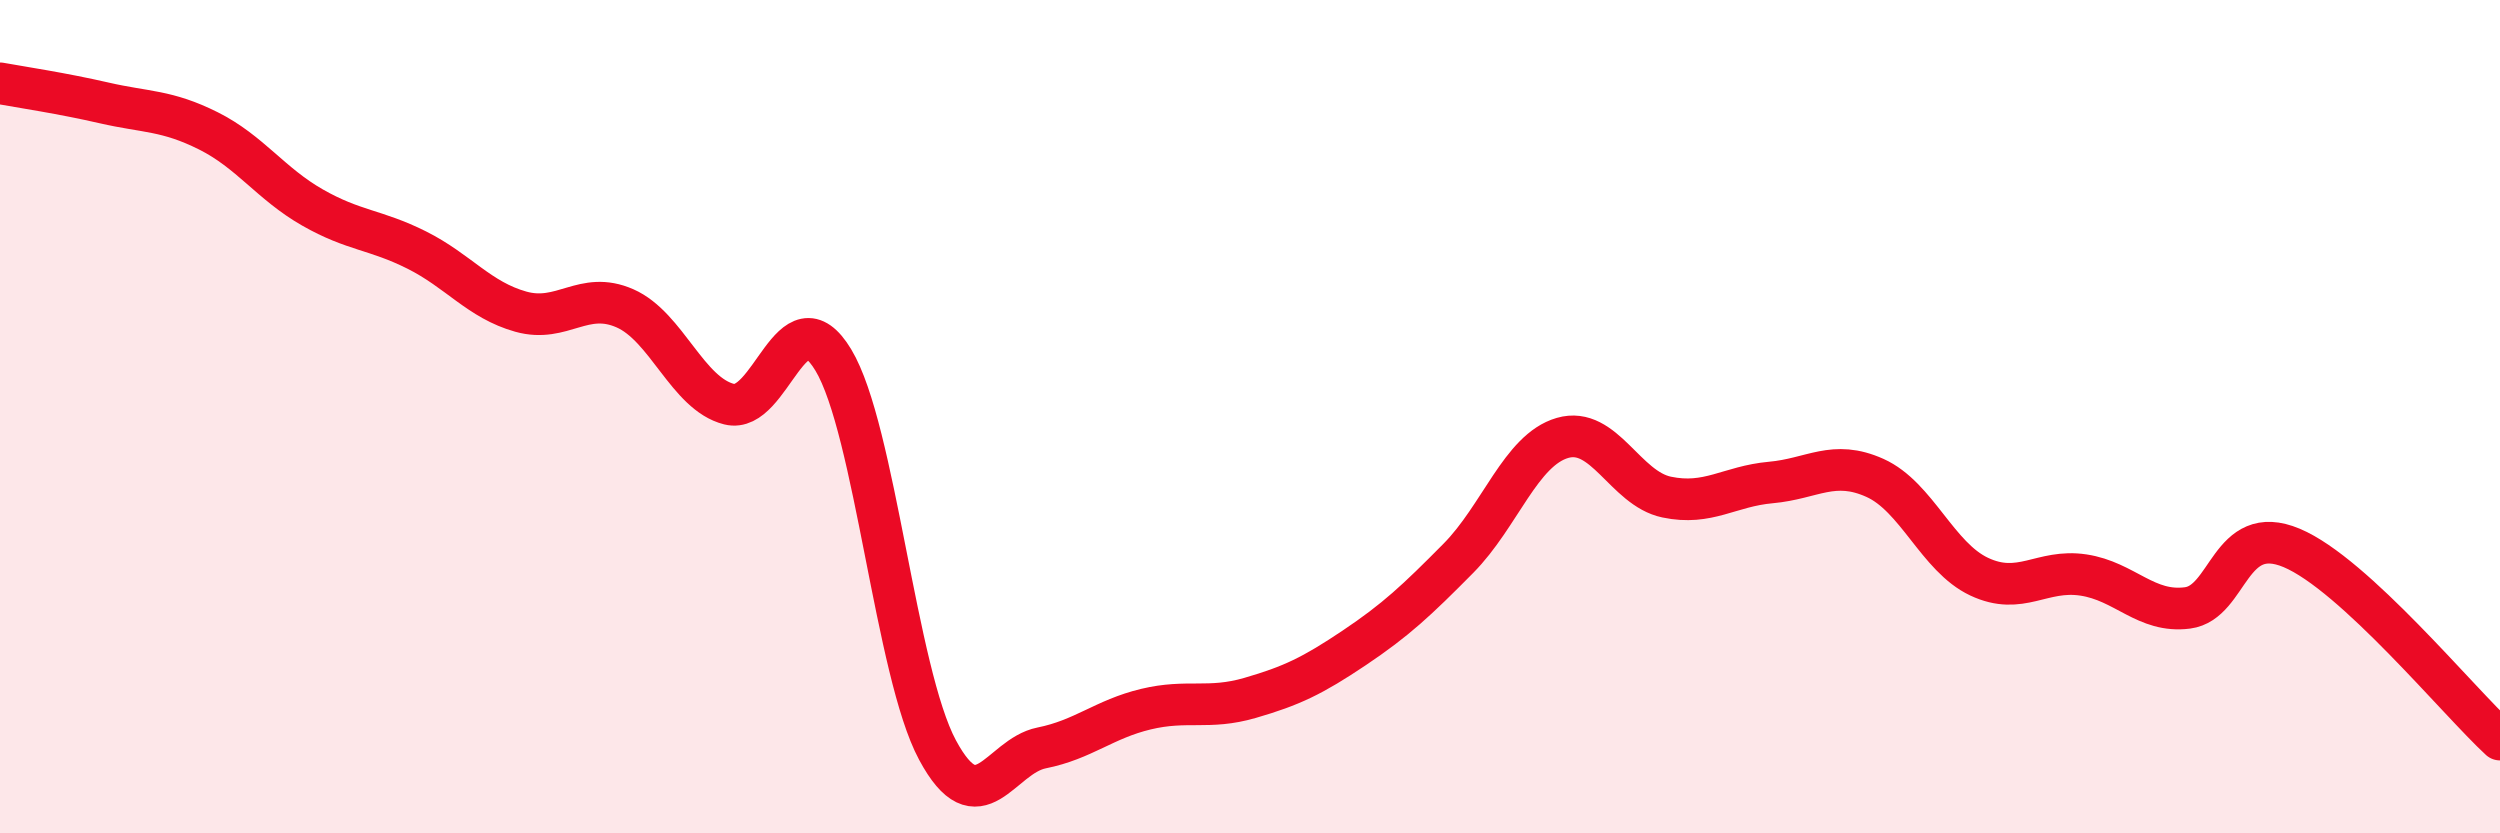 
    <svg width="60" height="20" viewBox="0 0 60 20" xmlns="http://www.w3.org/2000/svg">
      <path
        d="M 0,2 C 0.5,2.09 1.5,2.24 2.5,2.47 C 3.5,2.7 4,2.64 5,3.14 C 6,3.64 6.5,4.41 7.5,4.98 C 8.5,5.55 9,5.5 10,6 C 11,6.5 11.5,7.2 12.5,7.48 C 13.5,7.76 14,6.96 15,7.4 C 16,7.84 16.5,9.45 17.5,9.7 C 18.5,9.95 19,6.98 20,8.64 C 21,10.3 21.5,16.14 22.5,18 C 23.5,19.86 24,18.15 25,17.95 C 26,17.75 26.5,17.26 27.5,17.02 C 28.5,16.78 29,17.04 30,16.75 C 31,16.46 31.5,16.22 32.5,15.55 C 33.5,14.88 34,14.41 35,13.4 C 36,12.39 36.5,10.8 37.5,10.51 C 38.5,10.22 39,11.72 40,11.93 C 41,12.14 41.5,11.67 42.5,11.58 C 43.5,11.49 44,11.02 45,11.47 C 46,11.92 46.5,13.37 47.5,13.84 C 48.5,14.31 49,13.65 50,13.8 C 51,13.95 51.5,14.72 52.5,14.59 C 53.5,14.46 53.5,12.52 55,13.15 C 56.5,13.78 59,16.83 60,17.75L60 20L0 20Z"
        fill="#EB0A25"
        opacity="0.1"
        stroke-linecap="round"
        stroke-linejoin="round"
      />
      <path
        d="M 0,2 C 0.5,2.09 1.5,2.24 2.5,2.47 C 3.5,2.7 4,2.64 5,3.14 C 6,3.64 6.5,4.41 7.5,4.98 C 8.5,5.55 9,5.5 10,6 C 11,6.5 11.5,7.2 12.5,7.48 C 13.5,7.76 14,6.96 15,7.4 C 16,7.84 16.5,9.45 17.5,9.7 C 18.5,9.95 19,6.98 20,8.64 C 21,10.3 21.5,16.14 22.5,18 C 23.5,19.86 24,18.15 25,17.95 C 26,17.75 26.5,17.26 27.5,17.02 C 28.5,16.78 29,17.04 30,16.75 C 31,16.46 31.5,16.22 32.5,15.55 C 33.5,14.88 34,14.41 35,13.4 C 36,12.39 36.5,10.8 37.5,10.51 C 38.5,10.22 39,11.72 40,11.93 C 41,12.14 41.5,11.67 42.5,11.58 C 43.5,11.49 44,11.02 45,11.47 C 46,11.92 46.5,13.37 47.5,13.84 C 48.5,14.31 49,13.65 50,13.8 C 51,13.95 51.5,14.72 52.5,14.59 C 53.5,14.46 53.5,12.52 55,13.15 C 56.5,13.78 59,16.83 60,17.75"
        stroke="#EB0A25"
        stroke-width="1"
        fill="none"
        stroke-linecap="round"
        stroke-linejoin="round"
      />
    </svg>
  